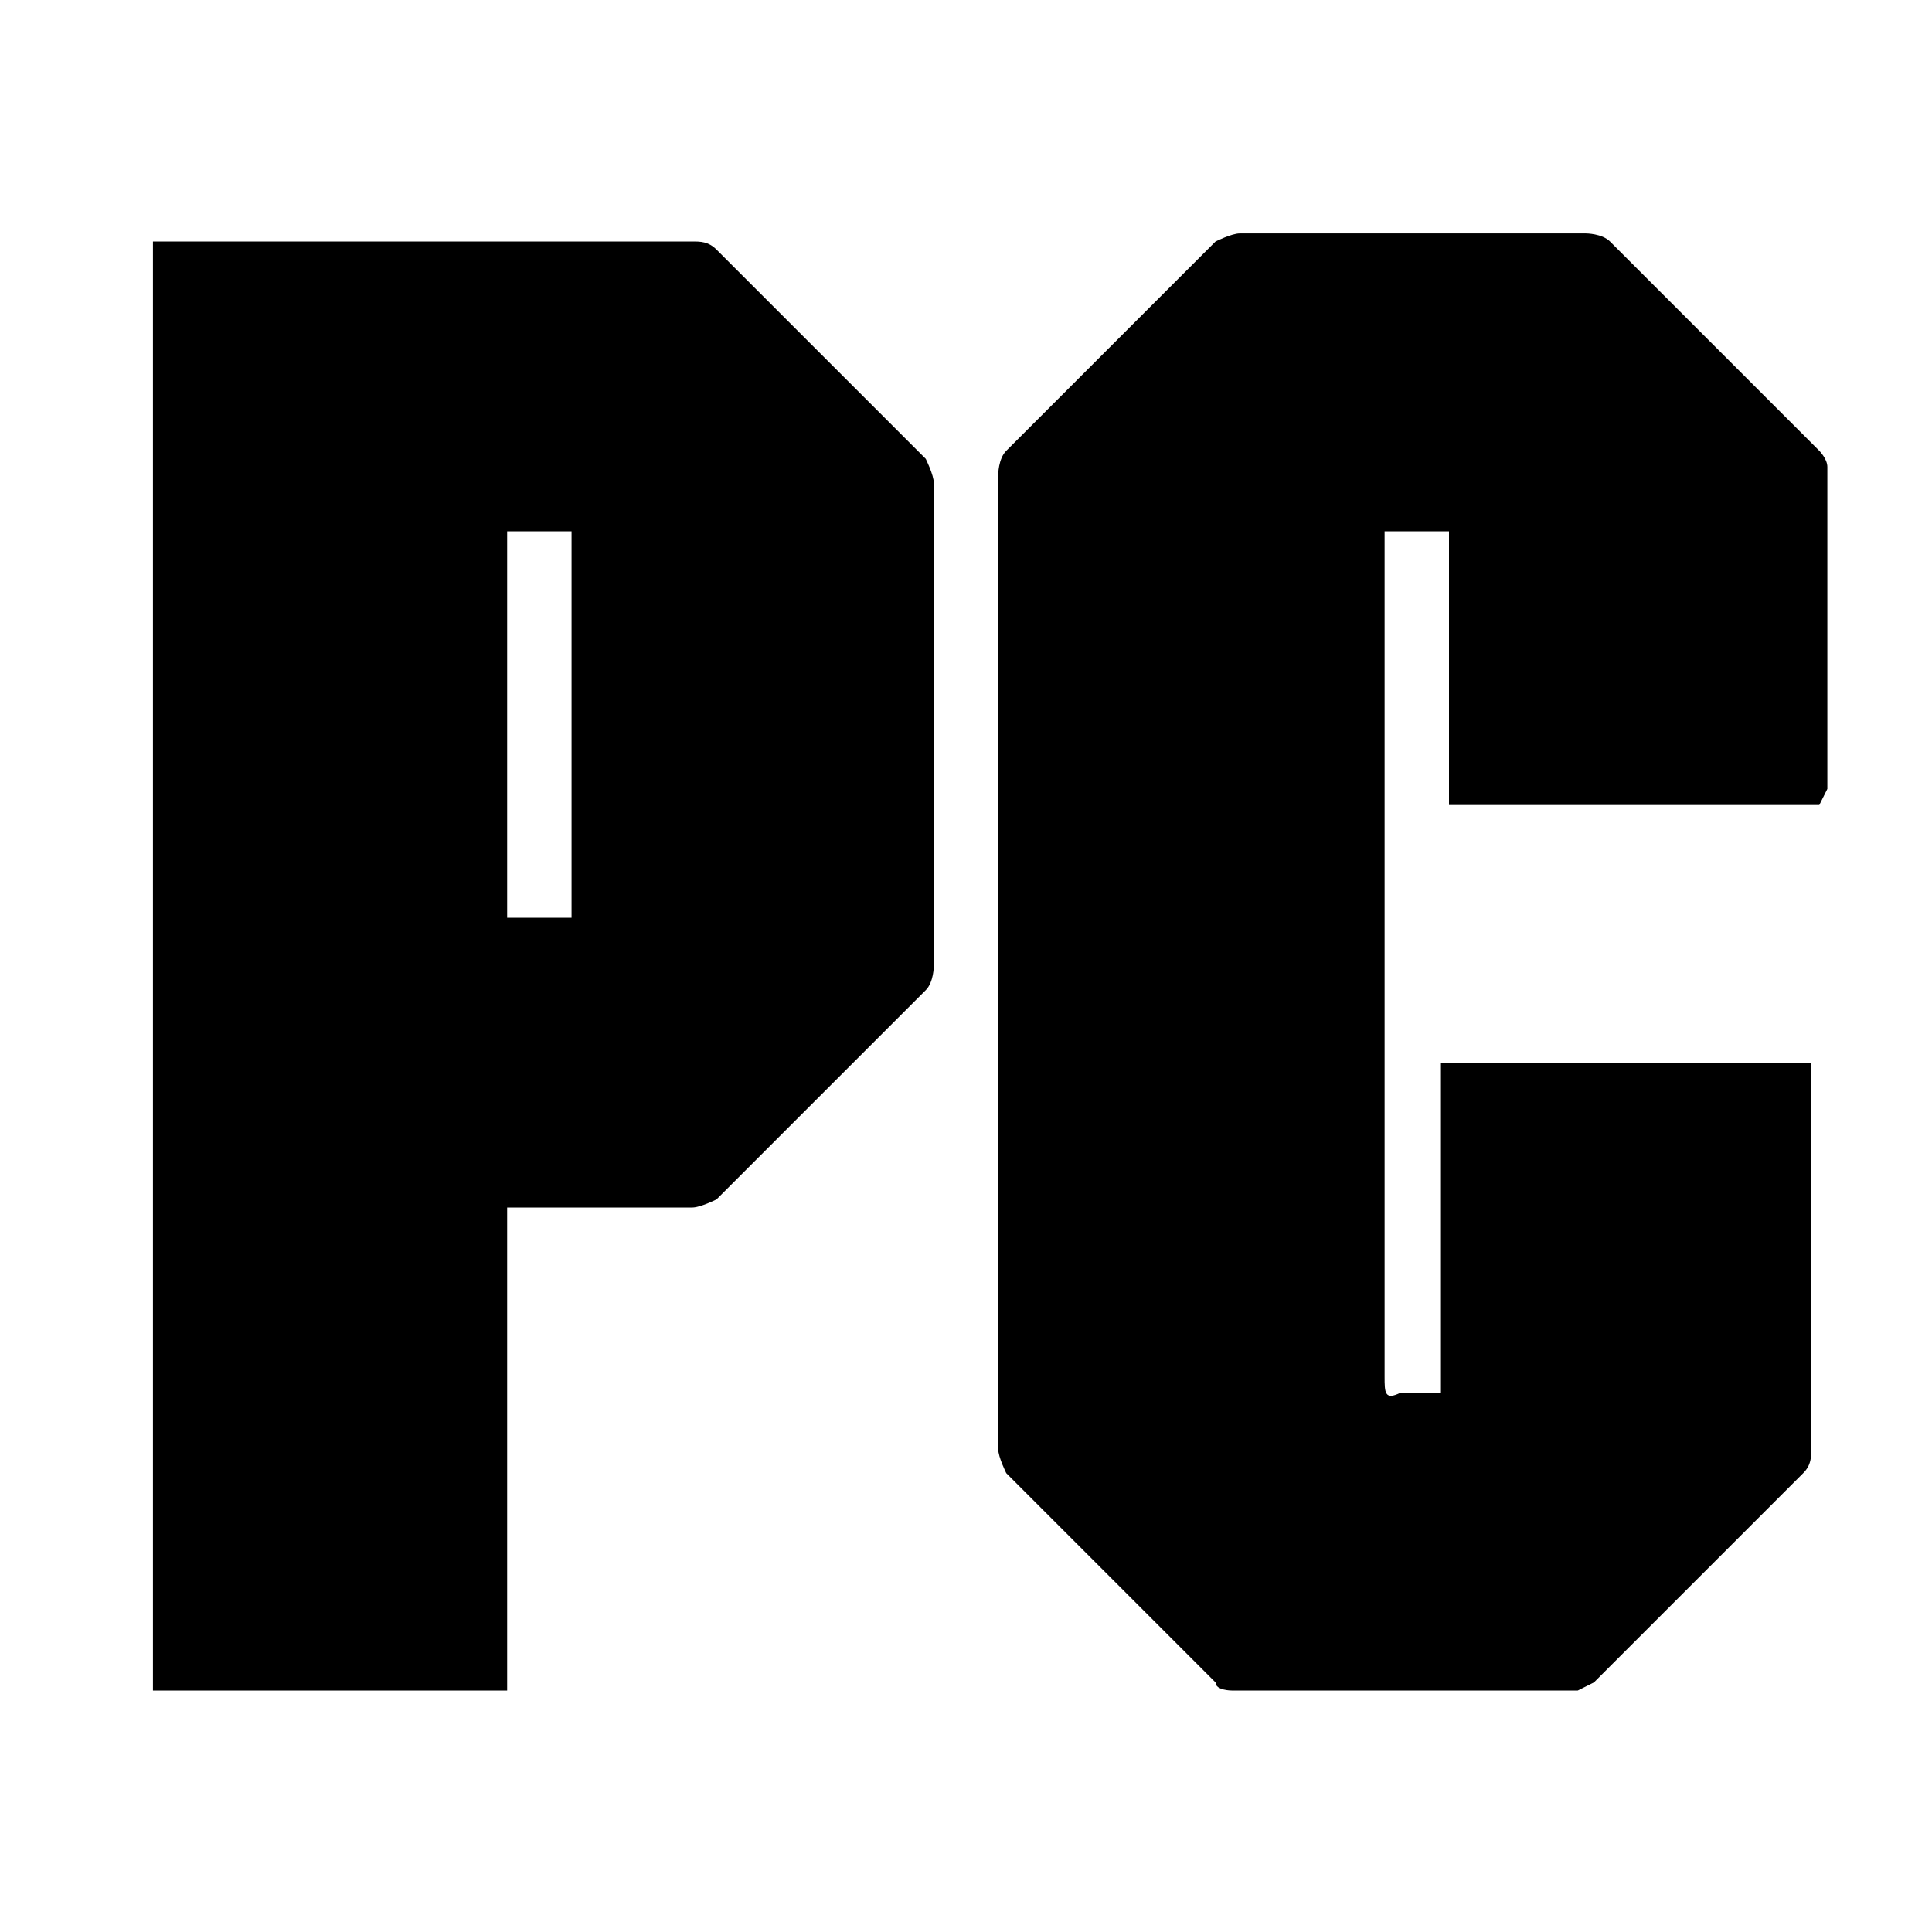 <?xml version="1.0" encoding="UTF-8"?> <svg xmlns="http://www.w3.org/2000/svg" id="Capa_1" version="1.1" viewBox="0 0 24 24"><path d="M22.6,10h-4.6v-3.4h-.8v10.5c0,.2,0,.3.2.2h.5v-4.1h4.6v4.8c0,.1,0,.2-.1.3l-2.6,2.6-.2.1h-4.3s-.2,0-.2-.1c-.9-.9-1.7-1.7-2.6-2.6,0,0-.1-.2-.1-.3V5.9s0-.2.1-.3c.9-.9,1.7-1.7,2.6-2.6,0,0,.2-.1.3-.1h4.3s.2,0,.3.1c.9.9,1.7,1.7,2.6,2.6,0,0,.1.1.1.2v4h0l-.1.2Z"></path><path d="M6.3,14.9v6.1H1.9V3h6.7c.1,0,.2,0,.3.1.9.9,1.7,1.7,2.6,2.6,0,0,.1.2.1.3v6s0,.2-.1.3c-.9.9-1.7,1.7-2.6,2.6,0,0-.2.1-.3.1h-2.3v-.1ZM7.1,11.4v-4.8h-.8v4.8h.8Z"></path></svg> 